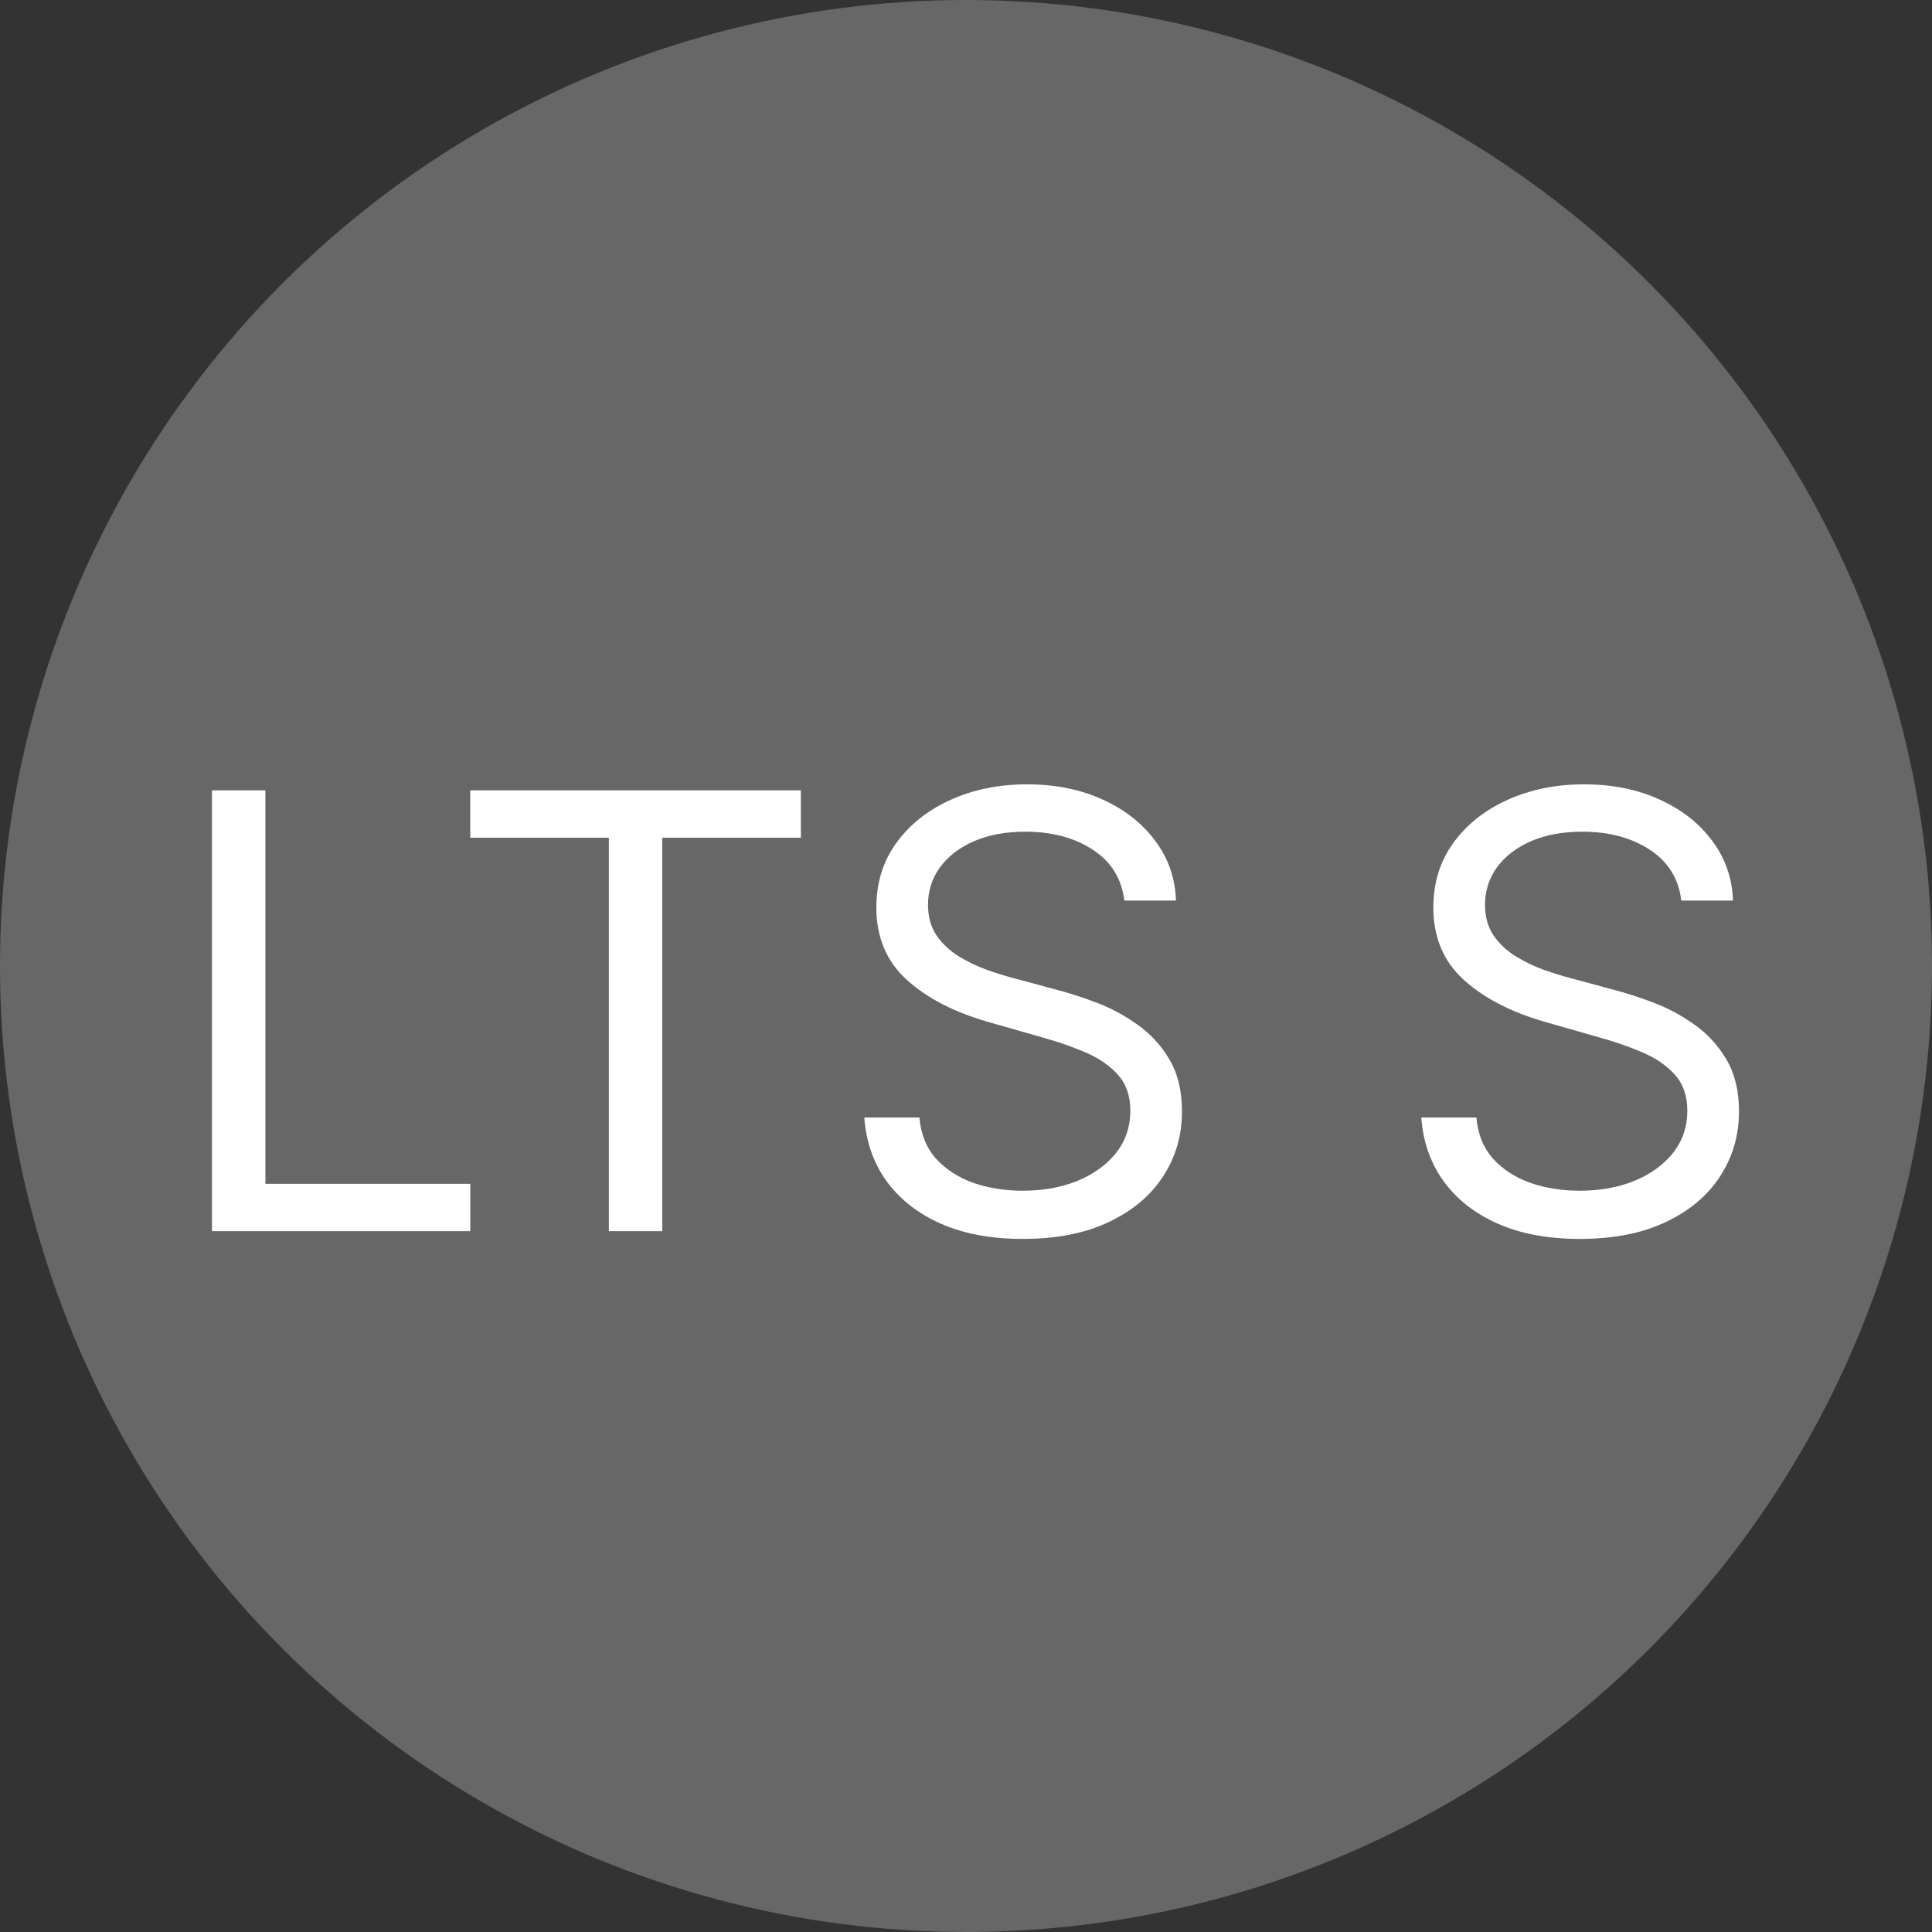 <?xml version="1.0" encoding="UTF-8"?> <svg xmlns="http://www.w3.org/2000/svg" width="102" height="102" viewBox="0 0 102 102" fill="none"><rect x="0" y="0" width="102" height="102" fill="#333333" stroke="none"/> <circle cx="51" cy="51" r="51" fill="#676767"></circle> <path d="M11.193 65V41.727H14.011V62.5H24.829V65H11.193ZM24.827 44.227V41.727H42.281V44.227H34.963V65H32.145V44.227H24.827ZM59.358 47.545C59.222 46.394 58.669 45.5 57.699 44.864C56.729 44.227 55.54 43.909 54.131 43.909C53.1 43.909 52.199 44.076 51.426 44.409C50.661 44.742 50.062 45.201 49.631 45.784C49.206 46.367 48.994 47.03 48.994 47.773C48.994 48.394 49.142 48.928 49.438 49.375C49.74 49.814 50.127 50.182 50.597 50.477C51.066 50.765 51.559 51.004 52.074 51.193C52.589 51.375 53.062 51.523 53.494 51.636L55.858 52.273C56.464 52.432 57.138 52.651 57.881 52.932C58.631 53.212 59.347 53.595 60.028 54.08C60.718 54.557 61.286 55.17 61.733 55.92C62.18 56.67 62.403 57.591 62.403 58.682C62.403 59.939 62.074 61.076 61.415 62.091C60.763 63.106 59.809 63.913 58.551 64.511C57.301 65.11 55.782 65.409 53.994 65.409C52.328 65.409 50.885 65.14 49.665 64.602C48.453 64.064 47.498 63.314 46.801 62.352C46.112 61.39 45.722 60.273 45.631 59H48.54C48.615 59.879 48.911 60.606 49.426 61.182C49.949 61.75 50.608 62.174 51.403 62.455C52.206 62.727 53.07 62.864 53.994 62.864C55.07 62.864 56.036 62.689 56.892 62.341C57.748 61.985 58.426 61.492 58.926 60.864C59.426 60.227 59.676 59.485 59.676 58.636C59.676 57.864 59.46 57.235 59.028 56.75C58.597 56.265 58.028 55.871 57.324 55.568C56.619 55.265 55.858 55 55.04 54.773L52.176 53.955C50.358 53.432 48.919 52.686 47.858 51.716C46.797 50.746 46.267 49.477 46.267 47.909C46.267 46.606 46.619 45.47 47.324 44.5C48.036 43.523 48.99 42.765 50.188 42.227C51.392 41.682 52.737 41.409 54.222 41.409C55.722 41.409 57.055 41.678 58.222 42.216C59.388 42.746 60.312 43.474 60.994 44.398C61.684 45.322 62.047 46.371 62.085 47.545H59.358ZM88.764 47.545C88.628 46.394 88.075 45.5 87.105 44.864C86.135 44.227 84.946 43.909 83.537 43.909C82.507 43.909 81.605 44.076 80.832 44.409C80.067 44.742 79.469 45.201 79.037 45.784C78.613 46.367 78.401 47.03 78.401 47.773C78.401 48.394 78.548 48.928 78.844 49.375C79.147 49.814 79.533 50.182 80.003 50.477C80.472 50.765 80.965 51.004 81.48 51.193C81.995 51.375 82.469 51.523 82.901 51.636L85.264 52.273C85.87 52.432 86.544 52.651 87.287 52.932C88.037 53.212 88.753 53.595 89.435 54.08C90.124 54.557 90.692 55.17 91.139 55.92C91.586 56.67 91.81 57.591 91.81 58.682C91.81 59.939 91.48 61.076 90.821 62.091C90.169 63.106 89.215 63.913 87.957 64.511C86.707 65.11 85.188 65.409 83.401 65.409C81.734 65.409 80.291 65.14 79.071 64.602C77.859 64.064 76.904 63.314 76.207 62.352C75.518 61.39 75.128 60.273 75.037 59H77.946C78.022 59.879 78.317 60.606 78.832 61.182C79.355 61.75 80.014 62.174 80.81 62.455C81.613 62.727 82.476 62.864 83.401 62.864C84.476 62.864 85.442 62.689 86.298 62.341C87.154 61.985 87.832 61.492 88.332 60.864C88.832 60.227 89.082 59.485 89.082 58.636C89.082 57.864 88.867 57.235 88.435 56.75C88.003 56.265 87.435 55.871 86.73 55.568C86.026 55.265 85.264 55 84.446 54.773L81.582 53.955C79.764 53.432 78.325 52.686 77.264 51.716C76.204 50.746 75.673 49.477 75.673 47.909C75.673 46.606 76.026 45.47 76.73 44.5C77.442 43.523 78.397 42.765 79.594 42.227C80.798 41.682 82.143 41.409 83.628 41.409C85.128 41.409 86.461 41.678 87.628 42.216C88.794 42.746 89.719 43.474 90.401 44.398C91.09 45.322 91.454 46.371 91.492 47.545H88.764Z" fill="white"></path> </svg> 